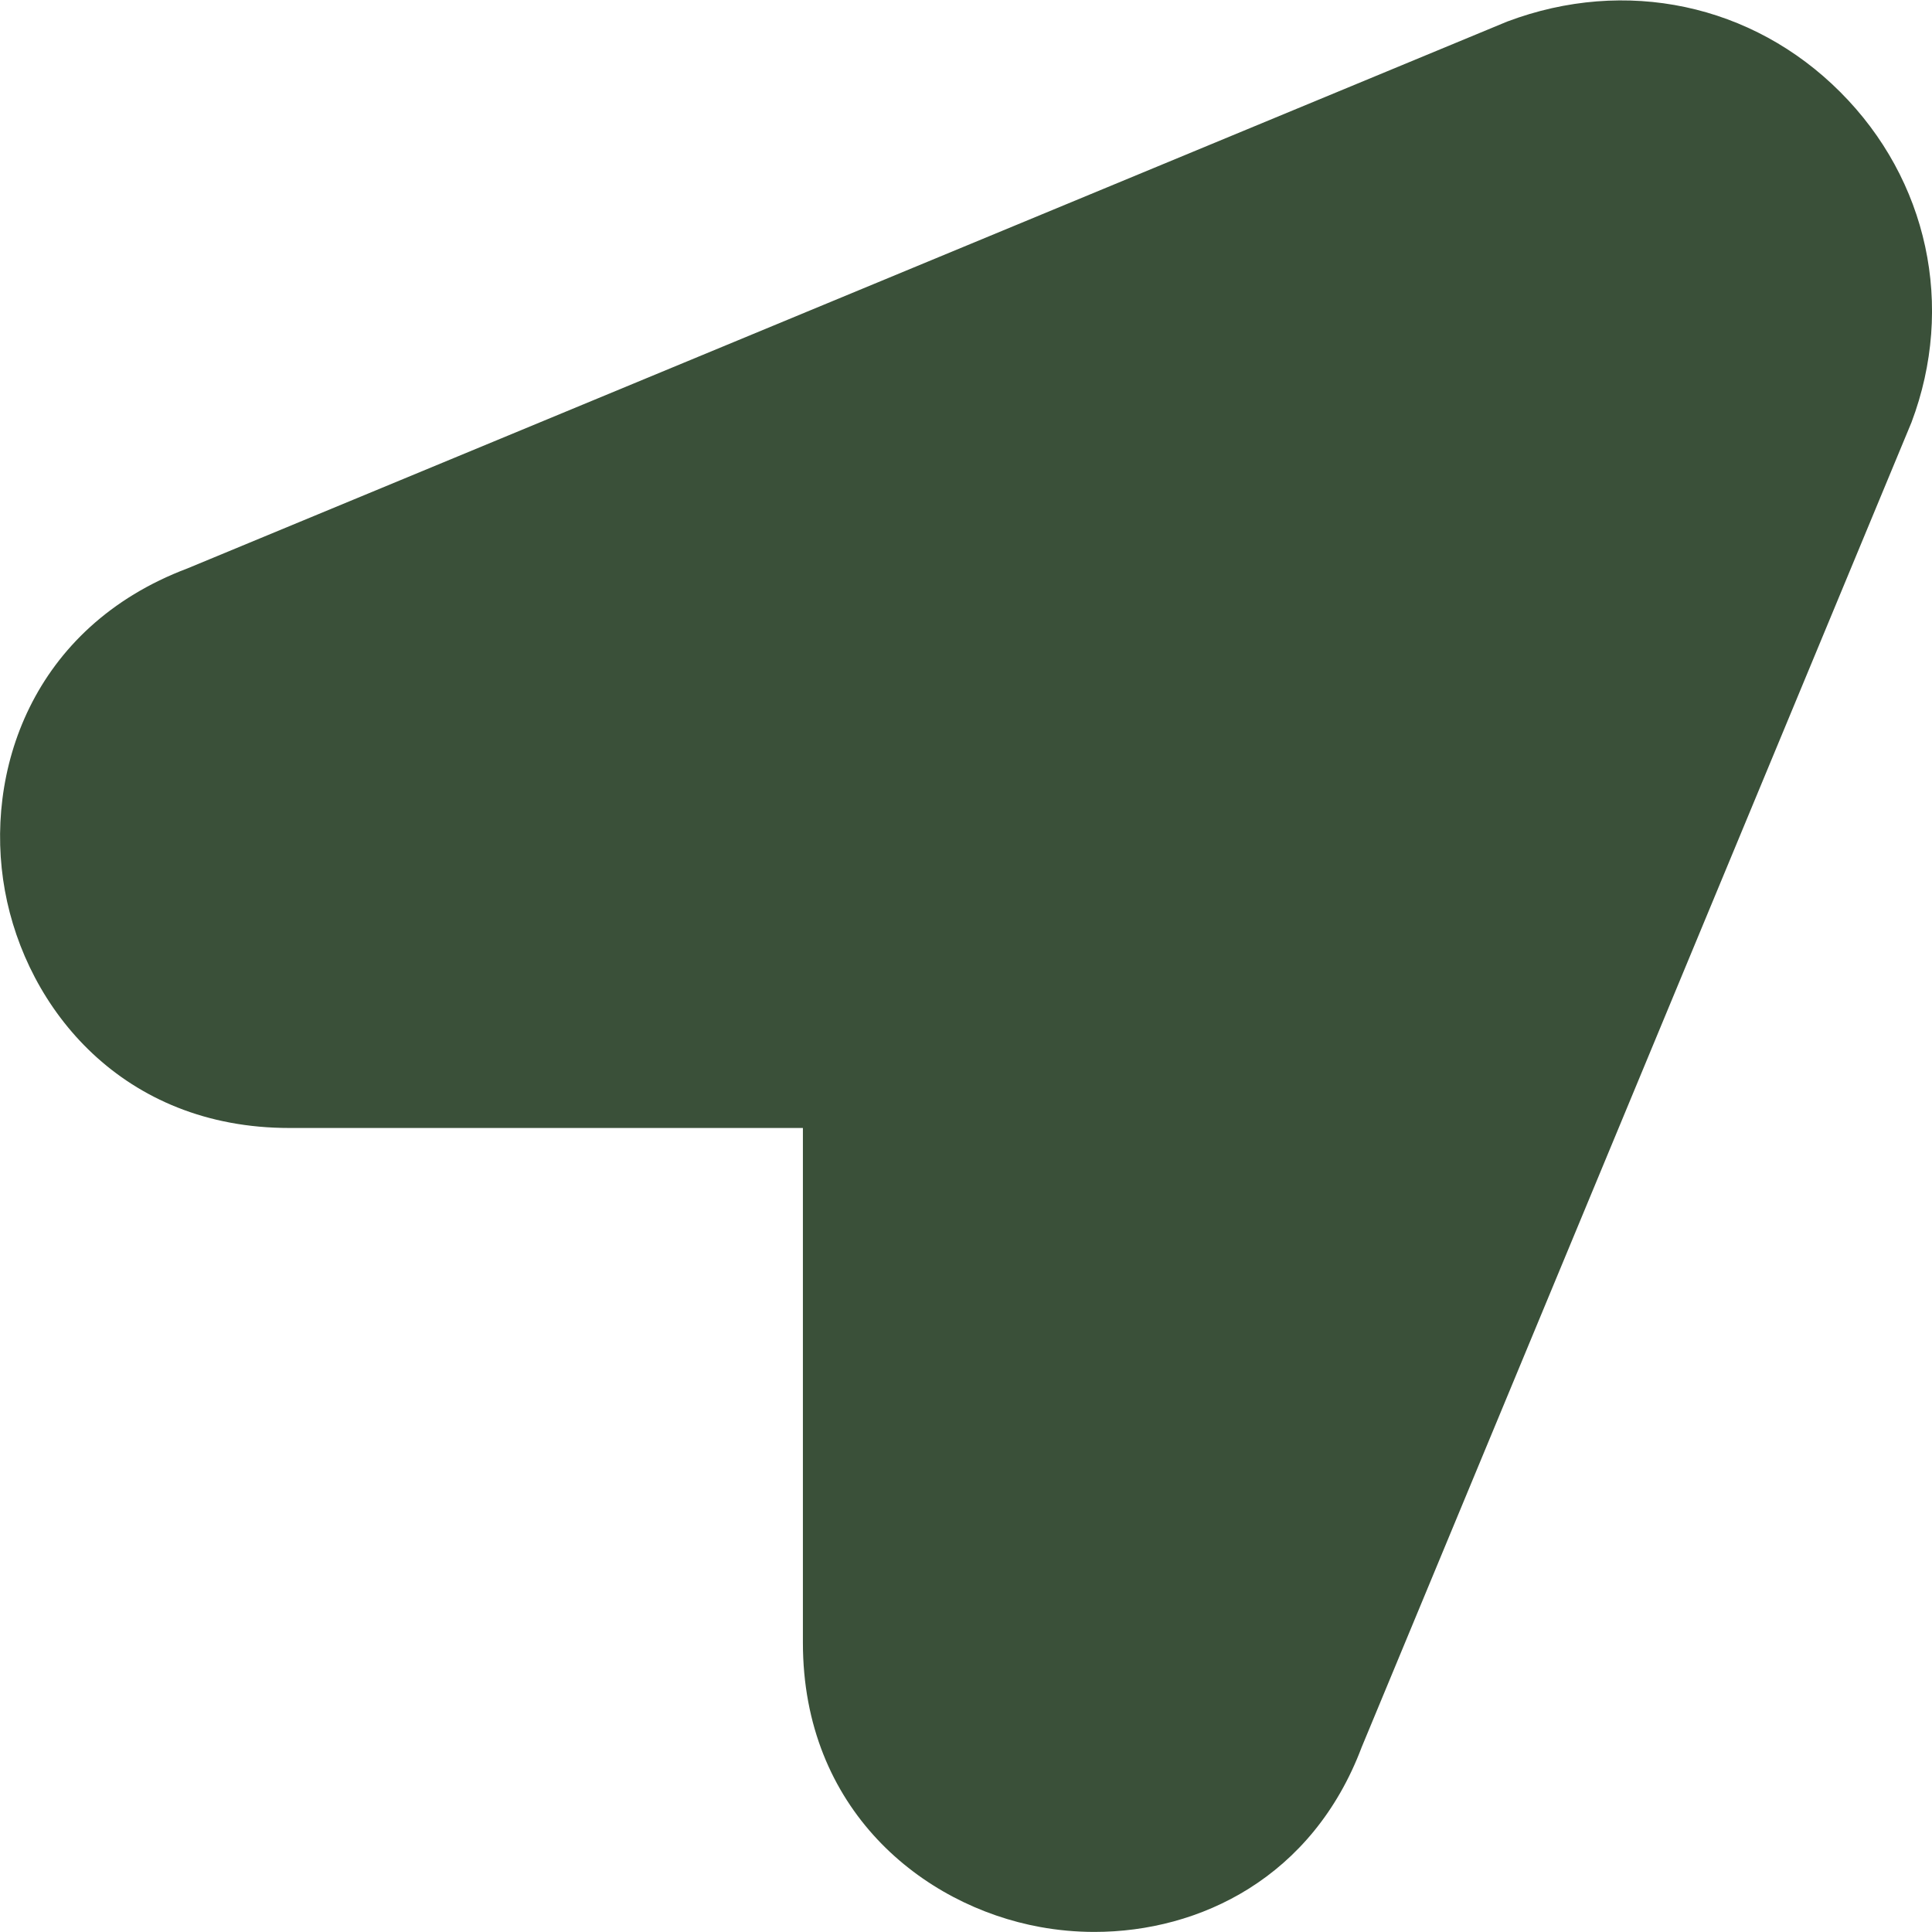 <?xml version="1.0" encoding="UTF-8"?> <svg xmlns="http://www.w3.org/2000/svg" width="50" height="50" viewBox="0 0 50 50" fill="none"><g clip-path="url(#clip0_100_14)"><path d="M28.323 49.998C27.846 49.998 27.375 49.954 26.919 49.871C23.863 49.315 20.779 46.823 20.779 42.513V29.192H7.49C3.175 29.194 0.683 26.108 0.127 23.05C-0.429 19.994 0.817 16.231 4.852 14.71L39.006 0.558C42.075 -0.598 45.354 0.108 47.623 2.379C49.896 4.65 50.602 7.927 49.469 10.931L35.24 45.217C33.967 48.594 31.048 49.998 28.323 49.998Z" fill="#3A5039"></path></g><defs><clipPath id="clip0_100_14"><rect width="50" height="50" fill="white"></rect></clipPath></defs></svg> 